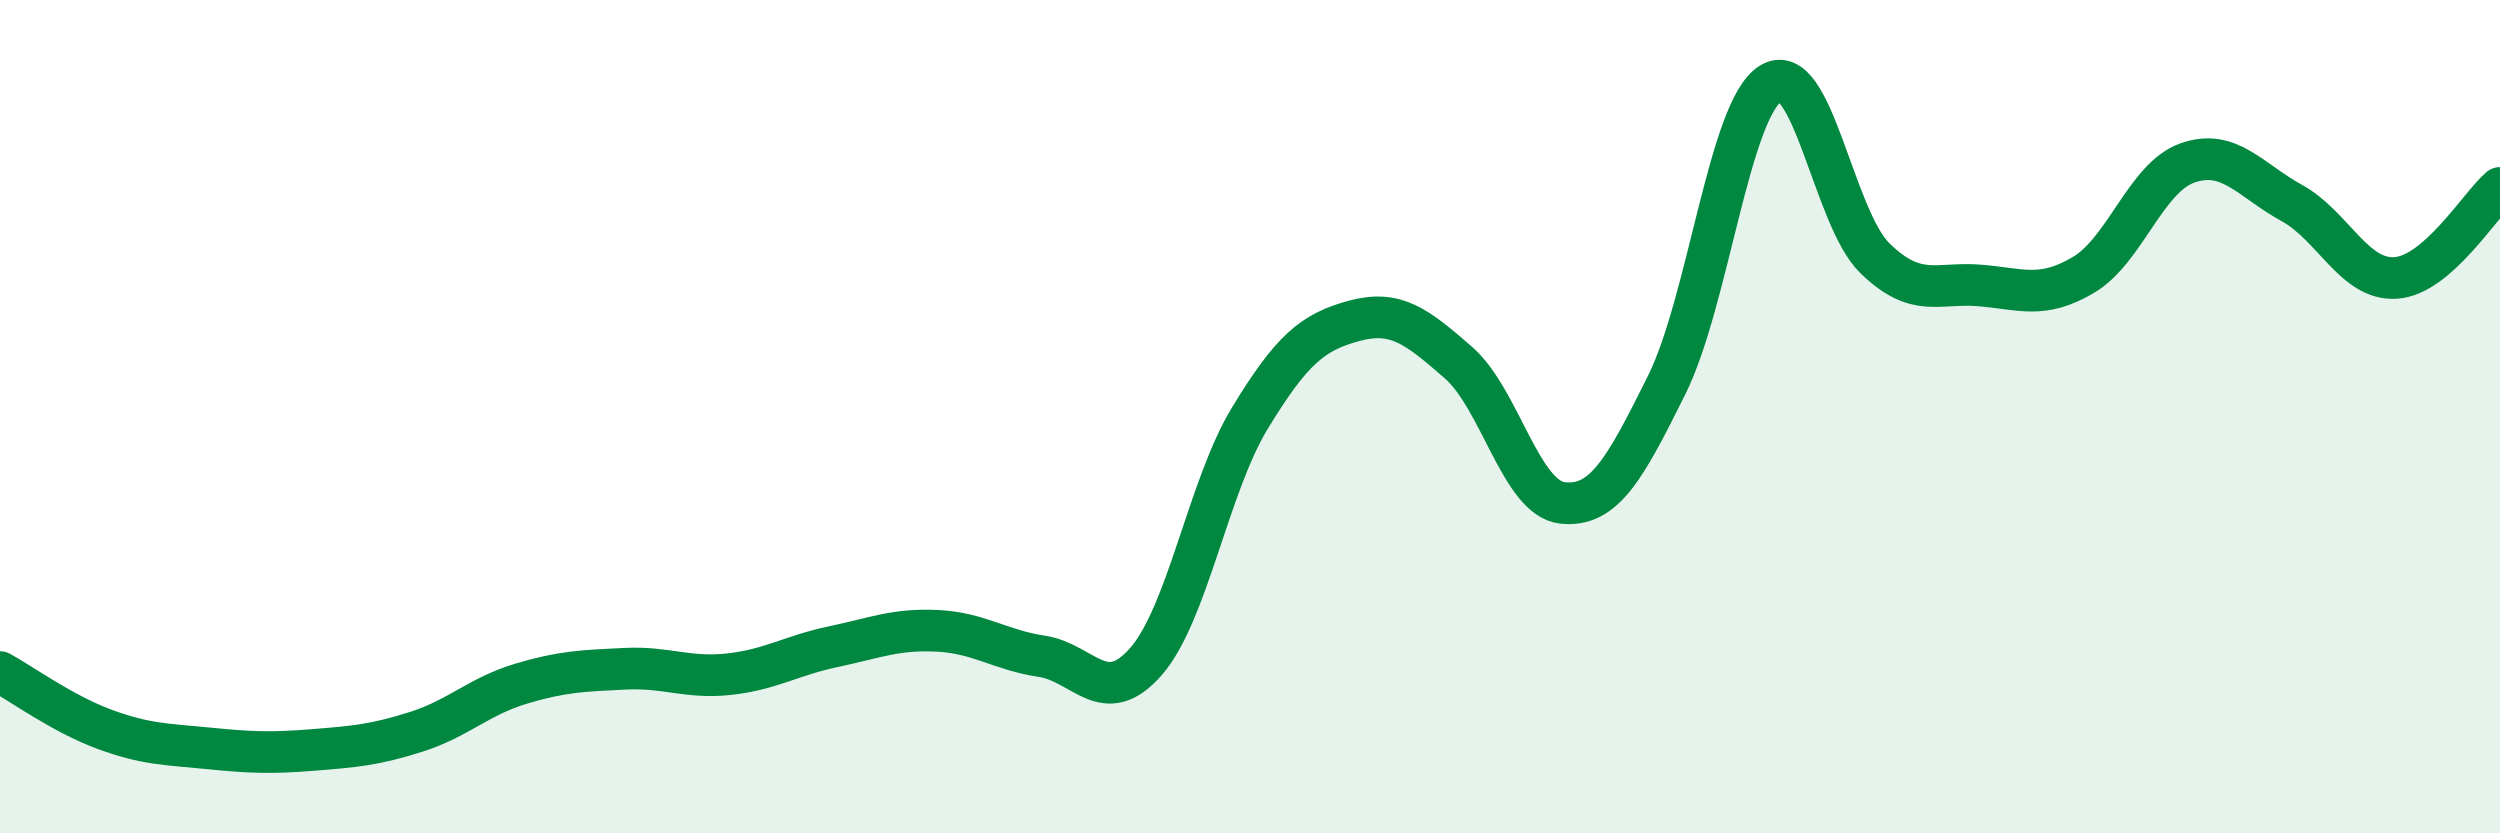 
    <svg width="60" height="20" viewBox="0 0 60 20" xmlns="http://www.w3.org/2000/svg">
      <path
        d="M 0,16.13 C 0.5,16.4 1.5,17.13 2.5,17.5 C 3.5,17.87 4,17.86 5,17.96 C 6,18.06 6.5,18.08 7.5,18 C 8.5,17.92 9,17.88 10,17.56 C 11,17.24 11.5,16.71 12.5,16.41 C 13.5,16.11 14,16.1 15,16.05 C 16,16 16.5,16.29 17.5,16.18 C 18.5,16.07 19,15.73 20,15.52 C 21,15.31 21.5,15.09 22.5,15.14 C 23.5,15.19 24,15.6 25,15.75 C 26,15.9 26.5,17.02 27.5,15.88 C 28.5,14.74 29,11.67 30,10.03 C 31,8.39 31.5,7.97 32.5,7.7 C 33.5,7.43 34,7.83 35,8.7 C 36,9.57 36.5,11.96 37.5,12.07 C 38.5,12.18 39,11.25 40,9.24 C 41,7.23 41.5,2.61 42.5,2 C 43.5,1.39 44,5.23 45,6.2 C 46,7.17 46.5,6.77 47.5,6.85 C 48.5,6.93 49,7.19 50,6.6 C 51,6.01 51.5,4.26 52.5,3.91 C 53.5,3.56 54,4.32 55,4.87 C 56,5.42 56.5,6.74 57.5,6.67 C 58.5,6.6 59.5,4.94 60,4.51L60 20L0 20Z"
        fill="#008740"
        opacity="0.1"
        stroke-linecap="round"
        stroke-linejoin="round"
      />
      <path
        d="M 0,16.13 C 0.5,16.4 1.5,17.13 2.5,17.5 C 3.5,17.87 4,17.86 5,17.96 C 6,18.06 6.5,18.08 7.5,18 C 8.5,17.92 9,17.88 10,17.56 C 11,17.24 11.5,16.71 12.5,16.41 C 13.5,16.11 14,16.1 15,16.05 C 16,16 16.5,16.29 17.5,16.18 C 18.5,16.07 19,15.73 20,15.52 C 21,15.31 21.5,15.09 22.5,15.14 C 23.5,15.19 24,15.6 25,15.75 C 26,15.9 26.5,17.02 27.5,15.88 C 28.5,14.74 29,11.67 30,10.03 C 31,8.39 31.5,7.97 32.5,7.7 C 33.5,7.43 34,7.83 35,8.7 C 36,9.57 36.5,11.96 37.5,12.07 C 38.5,12.18 39,11.25 40,9.24 C 41,7.23 41.5,2.61 42.5,2 C 43.5,1.39 44,5.23 45,6.2 C 46,7.17 46.5,6.77 47.5,6.85 C 48.5,6.93 49,7.19 50,6.6 C 51,6.01 51.5,4.26 52.5,3.91 C 53.5,3.56 54,4.32 55,4.87 C 56,5.42 56.5,6.74 57.5,6.67 C 58.5,6.6 59.5,4.94 60,4.51"
        stroke="#008740"
        stroke-width="1"
        fill="none"
        stroke-linecap="round"
        stroke-linejoin="round"
      />
    </svg>
  